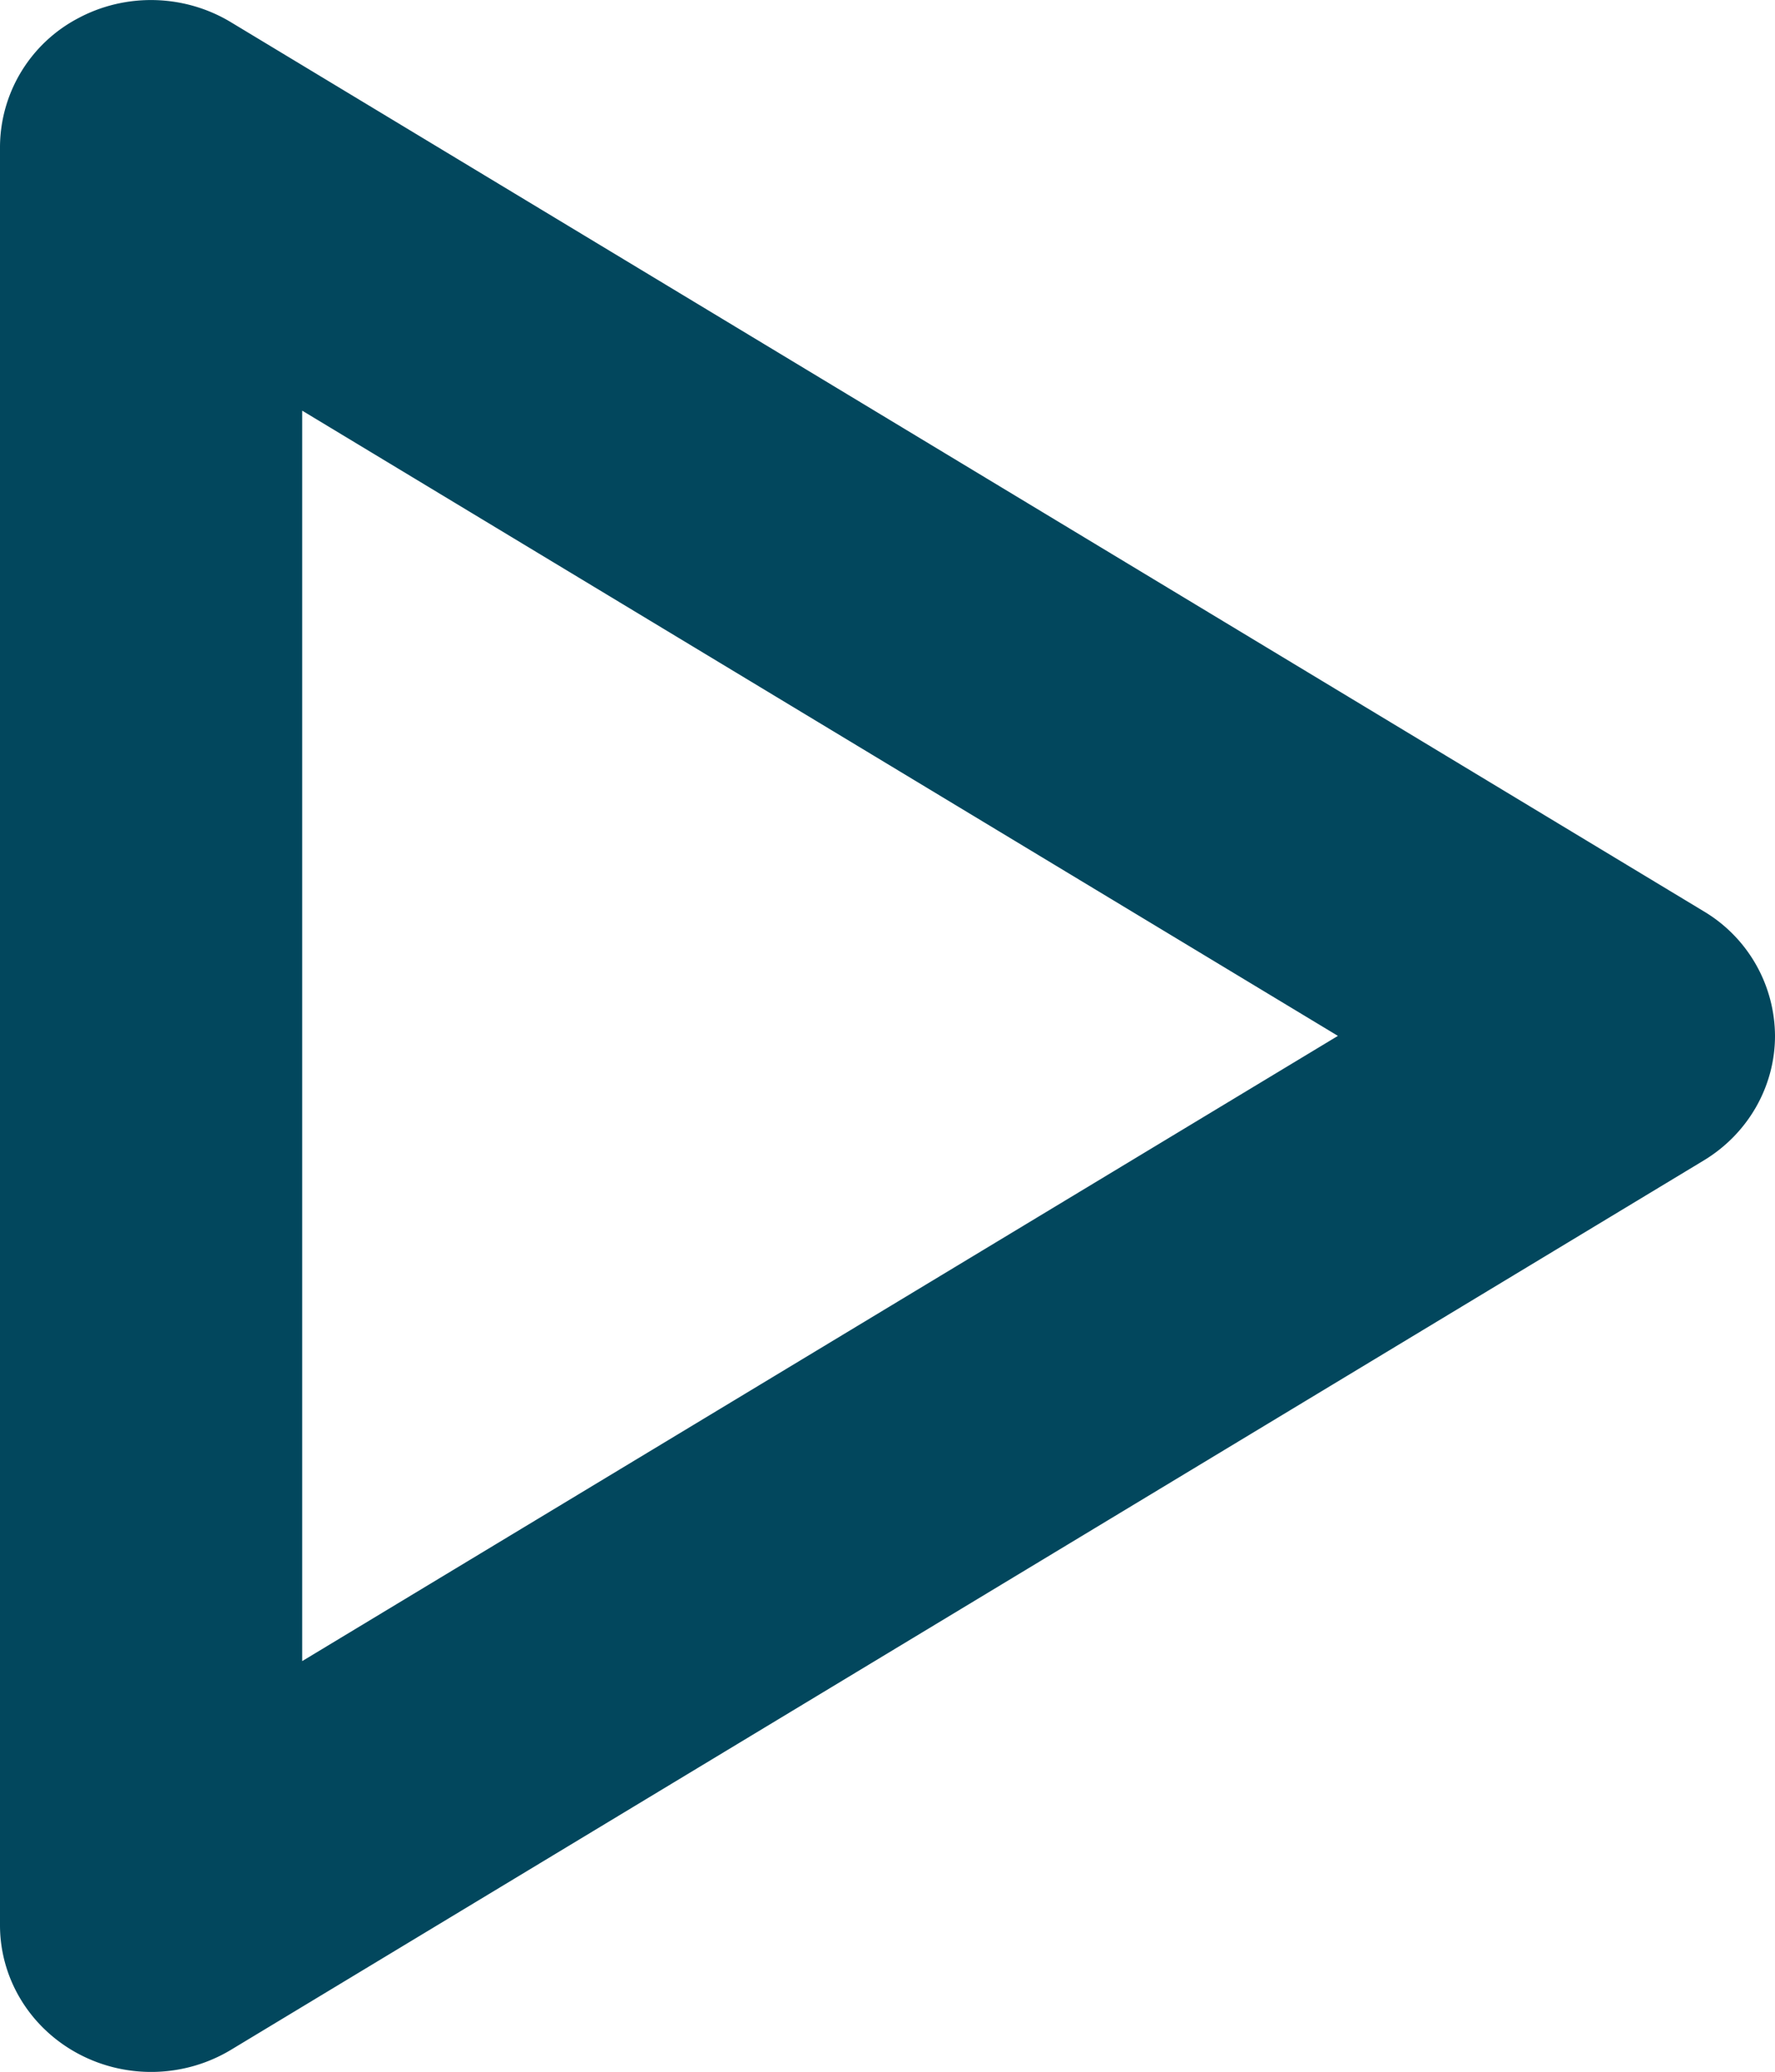 <svg width="12" height="14" viewBox="0 0 12 14" fill="none" xmlns="http://www.w3.org/2000/svg"><path fill-rule="evenodd" clip-rule="evenodd" d="M11.518 7.842c.3-.181.482-.5.482-.842a.985.985 0 00-.482-.842L1.561.15C1.246-.04.849-.05.525.125A.987.987 0 000 .99v12.02c0 .36.201.691.525.866.324.175.72.166 1.036-.024l9.957-6.01zm-9.475 3.383v-8.45L9.045 7l-7.002 4.225z" fill="#02475D"/></svg>